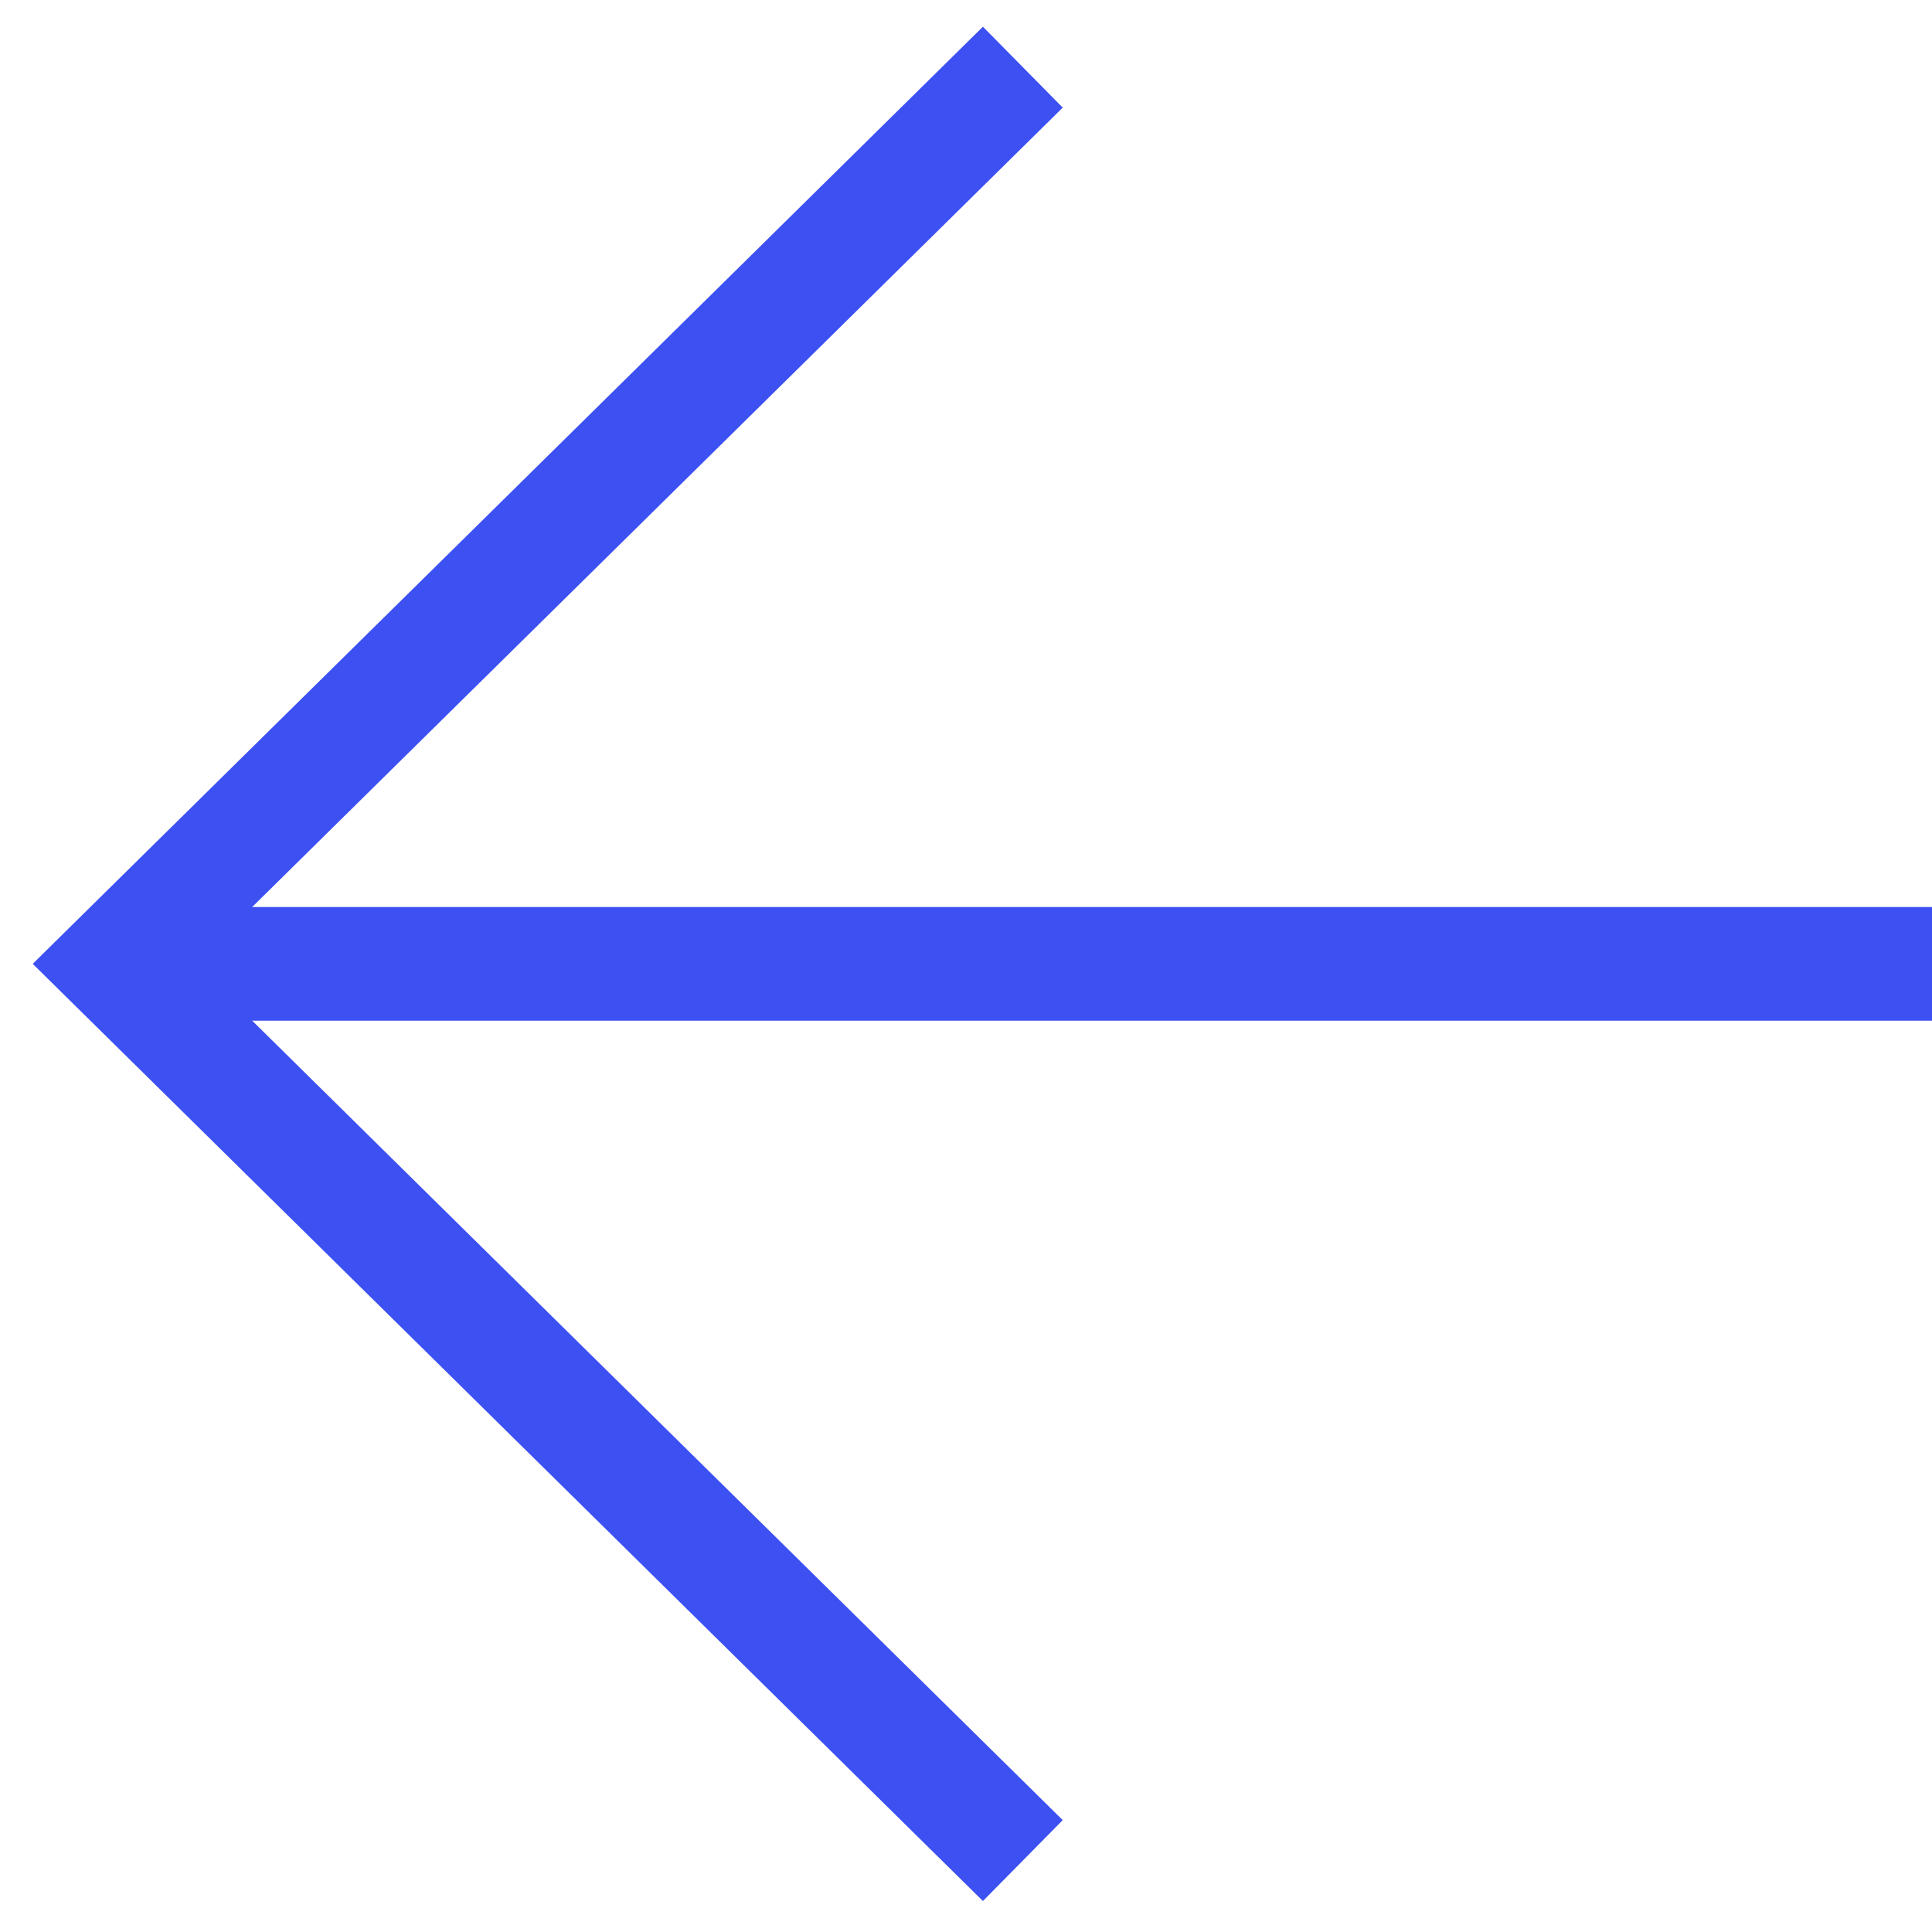 <?xml version="1.0" encoding="UTF-8"?>
<svg width="34px" height="34px" viewBox="0 0 34 34" version="1.1" xmlns="http://www.w3.org/2000/svg" xmlns:xlink="http://www.w3.org/1999/xlink">
    <!-- Generator: Sketch 64 (93537) - https://sketch.com -->
    <title>left arrow</title>
    <desc>Created with Sketch.</desc>
    <g id="1_Homepage" stroke="none" stroke-width="1" fill="none" fill-rule="evenodd">
        <g id="1.1_Homepage_320_Default" transform="translate(-18, -1706)" stroke="#3D50F2" stroke-width="2">
            <g id="slider-nav" transform="translate(20, 1707)">
                <g id="left-arrow" transform="translate(16, 16) scale(-1, 1) translate(-16, -16) ">
                    <line x1="0" y1="15.962" x2="32" y2="15.962" id="Stroke-1"></line>
                    <polyline id="Stroke-3" points="16 0.182 32 15.962 16 31.743"></polyline>
                </g>
            </g>
        </g>
    </g>
</svg>